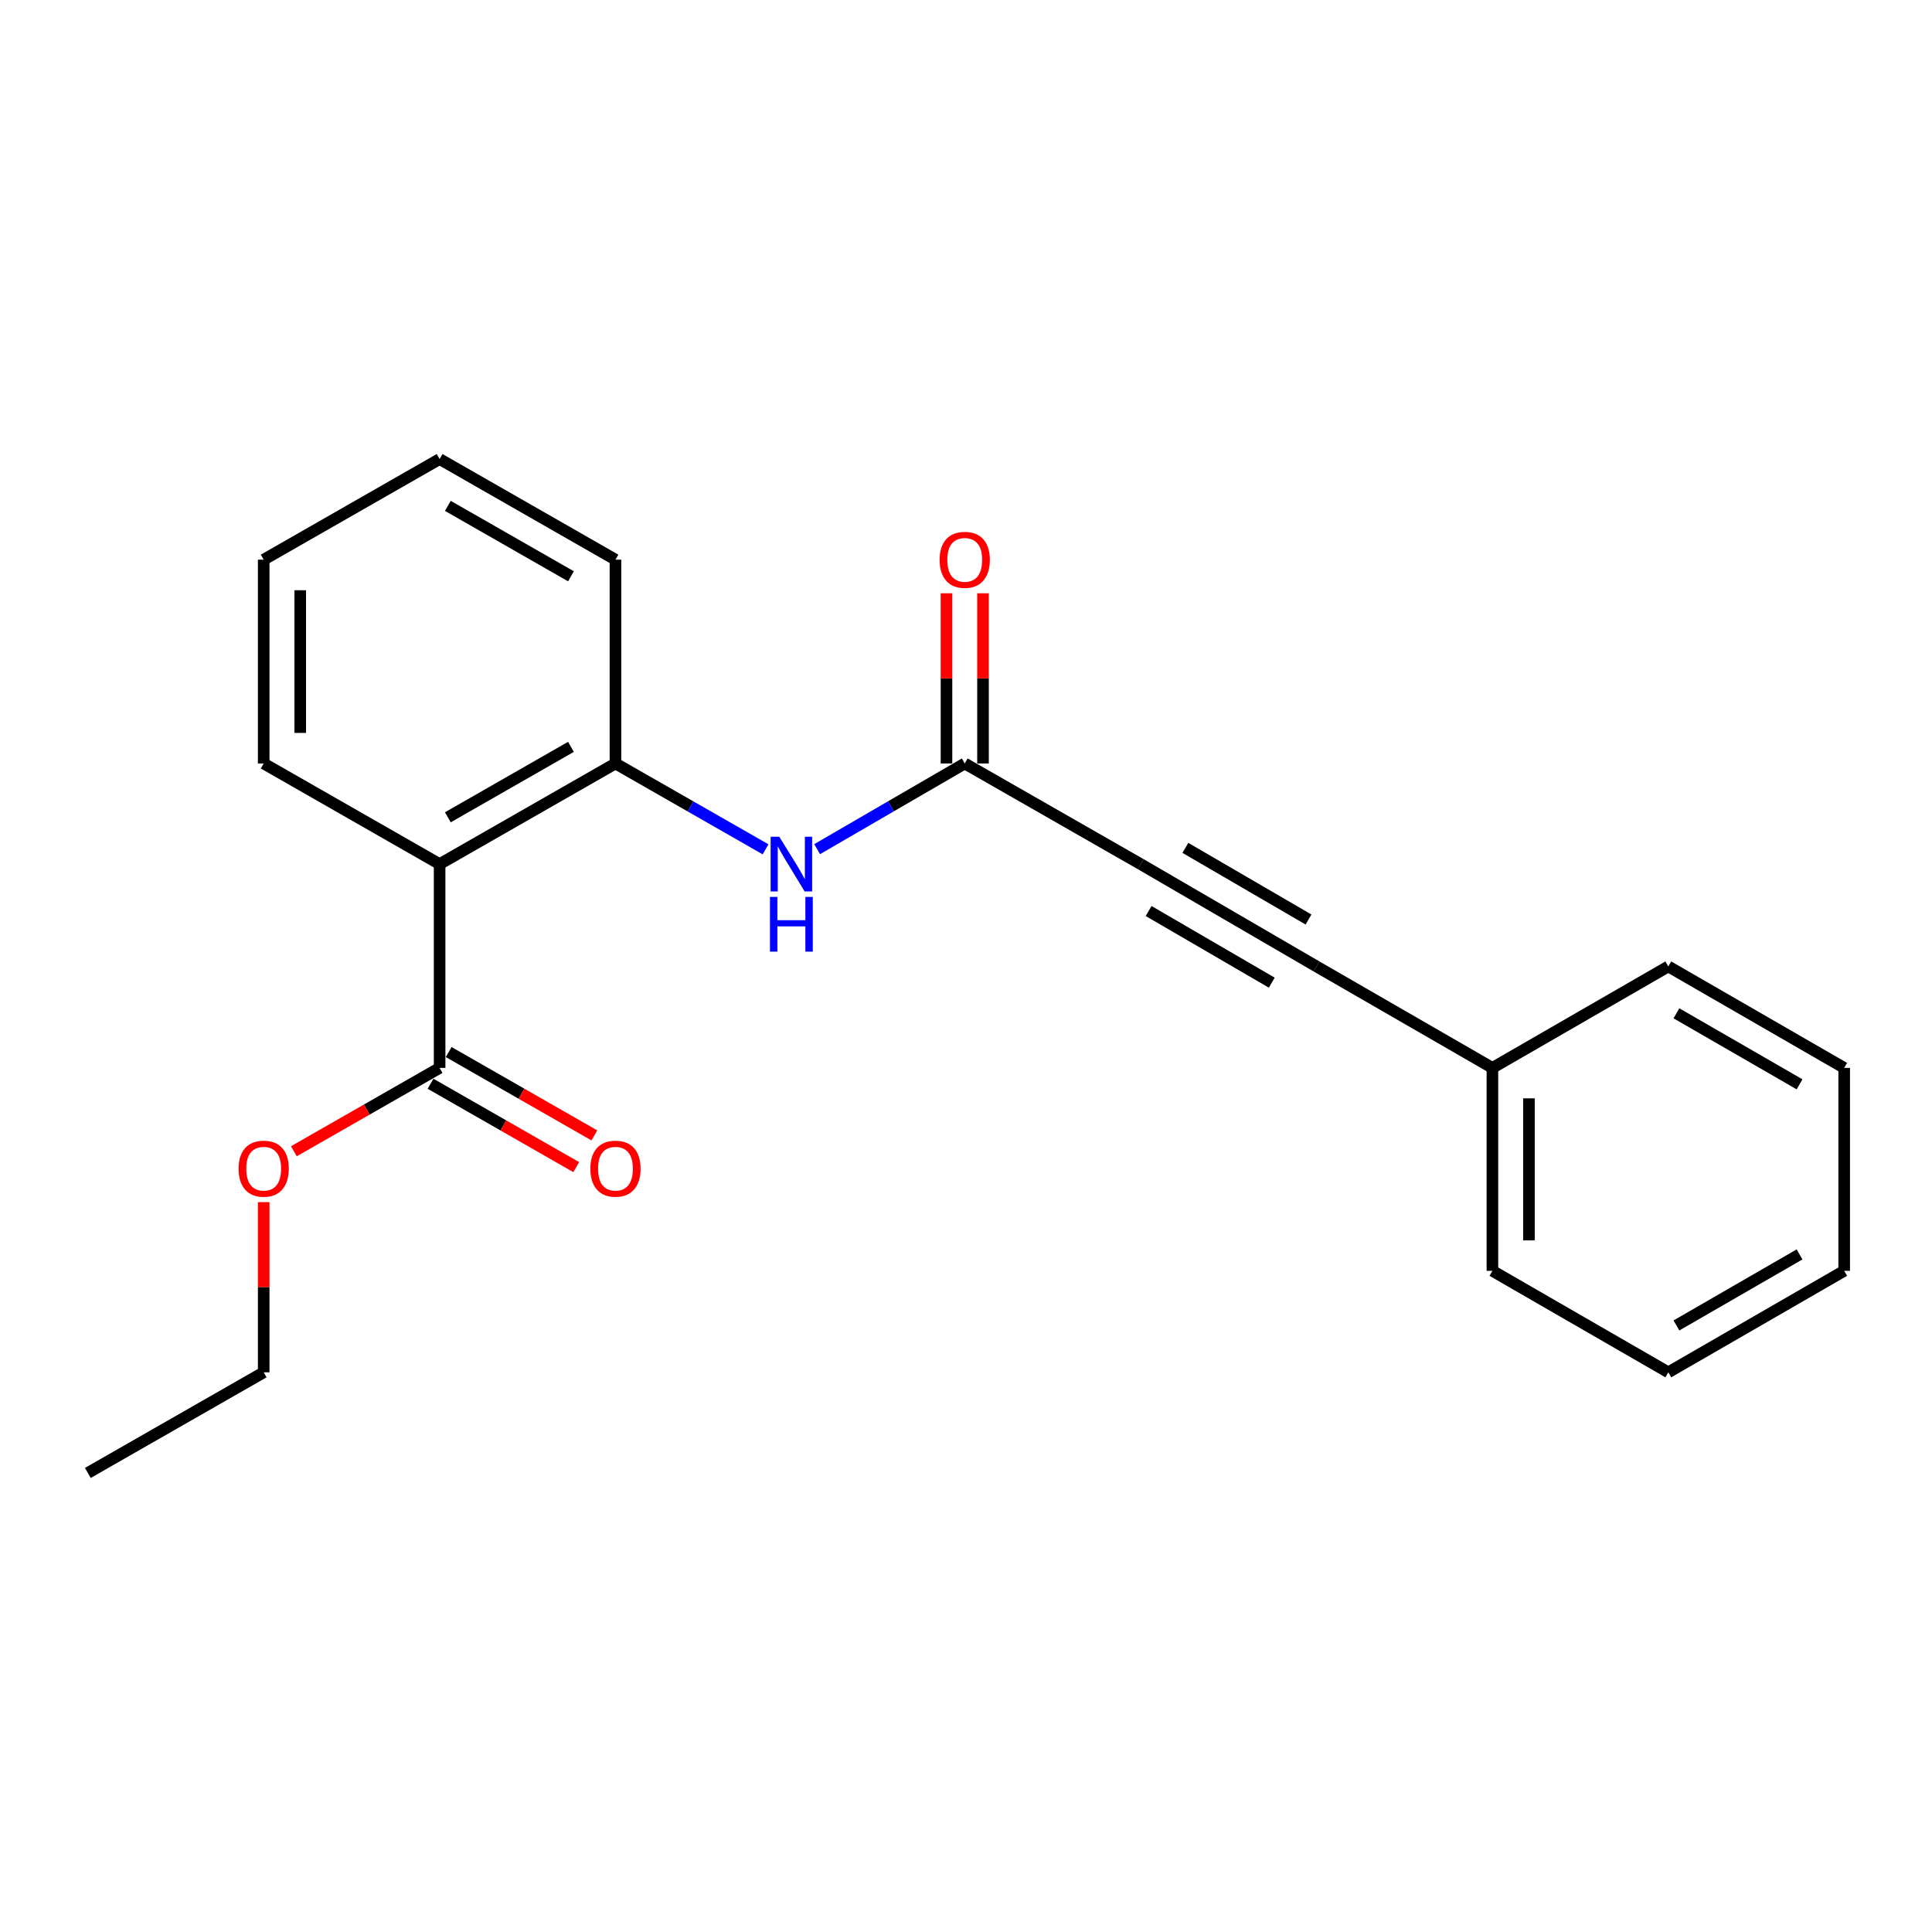 <?xml version='1.0' encoding='iso-8859-1'?>
<svg version='1.1' baseProfile='full'
              xmlns='http://www.w3.org/2000/svg'
                      xmlns:rdkit='http://www.rdkit.org/xml'
                      xmlns:xlink='http://www.w3.org/1999/xlink'
                  xml:space='preserve'
width='1000px' height='1000px' viewBox='0 0 1000 1000'>
<!-- END OF HEADER -->
<rect style='opacity:1.0;fill:#FFFFFF;stroke:none' width='1000' height='1000' x='0' y='0'> </rect>
<path class='bond-1' d='M 227.542,447.256 L 318.564,395.174' style='fill:none;fill-rule:evenodd;stroke:#000000;stroke-width:6px;stroke-linecap:butt;stroke-linejoin:miter;stroke-opacity:1' />
<path class='bond-1' d='M 231.804,423.032 L 295.52,386.575' style='fill:none;fill-rule:evenodd;stroke:#000000;stroke-width:6px;stroke-linecap:butt;stroke-linejoin:miter;stroke-opacity:1' />
<path class='bond-3' d='M 227.542,447.256 L 227.542,552.744' style='fill:none;fill-rule:evenodd;stroke:#000000;stroke-width:6px;stroke-linecap:butt;stroke-linejoin:miter;stroke-opacity:1' />
<path class='bond-10' d='M 227.542,447.256 L 136.488,395.174' style='fill:none;fill-rule:evenodd;stroke:#000000;stroke-width:6px;stroke-linecap:butt;stroke-linejoin:miter;stroke-opacity:1' />
<path class='bond-0' d='M 590.382,447.256 L 499.349,395.174' style='fill:none;fill-rule:evenodd;stroke:#000000;stroke-width:6px;stroke-linecap:butt;stroke-linejoin:miter;stroke-opacity:1' />
<path class='bond-2' d='M 590.382,447.256 L 681.436,500.231' style='fill:none;fill-rule:evenodd;stroke:#000000;stroke-width:6px;stroke-linecap:butt;stroke-linejoin:miter;stroke-opacity:1' />
<path class='bond-2' d='M 594.531,471.546 L 658.269,508.628' style='fill:none;fill-rule:evenodd;stroke:#000000;stroke-width:6px;stroke-linecap:butt;stroke-linejoin:miter;stroke-opacity:1' />
<path class='bond-2' d='M 613.548,438.859 L 677.286,475.941' style='fill:none;fill-rule:evenodd;stroke:#000000;stroke-width:6px;stroke-linecap:butt;stroke-linejoin:miter;stroke-opacity:1' />
<path class='bond-5' d='M 318.564,395.174 L 357.41,417.394' style='fill:none;fill-rule:evenodd;stroke:#000000;stroke-width:6px;stroke-linecap:butt;stroke-linejoin:miter;stroke-opacity:1' />
<path class='bond-5' d='M 357.41,417.394 L 396.256,439.613' style='fill:none;fill-rule:evenodd;stroke:#0000FF;stroke-width:6px;stroke-linecap:butt;stroke-linejoin:miter;stroke-opacity:1' />
<path class='bond-11' d='M 318.564,395.174 L 318.564,289.687' style='fill:none;fill-rule:evenodd;stroke:#000000;stroke-width:6px;stroke-linecap:butt;stroke-linejoin:miter;stroke-opacity:1' />
<path class='bond-8' d='M 681.436,500.231 L 772.469,552.744' style='fill:none;fill-rule:evenodd;stroke:#000000;stroke-width:6px;stroke-linecap:butt;stroke-linejoin:miter;stroke-opacity:1' />
<path class='bond-6' d='M 222.846,560.95 L 260.547,582.521' style='fill:none;fill-rule:evenodd;stroke:#000000;stroke-width:6px;stroke-linecap:butt;stroke-linejoin:miter;stroke-opacity:1' />
<path class='bond-6' d='M 260.547,582.521 L 298.247,604.093' style='fill:none;fill-rule:evenodd;stroke:#FF0000;stroke-width:6px;stroke-linecap:butt;stroke-linejoin:miter;stroke-opacity:1' />
<path class='bond-6' d='M 232.237,544.538 L 269.937,566.11' style='fill:none;fill-rule:evenodd;stroke:#000000;stroke-width:6px;stroke-linecap:butt;stroke-linejoin:miter;stroke-opacity:1' />
<path class='bond-6' d='M 269.937,566.11 L 307.638,587.681' style='fill:none;fill-rule:evenodd;stroke:#FF0000;stroke-width:6px;stroke-linecap:butt;stroke-linejoin:miter;stroke-opacity:1' />
<path class='bond-9' d='M 227.542,552.744 L 189.826,574.317' style='fill:none;fill-rule:evenodd;stroke:#000000;stroke-width:6px;stroke-linecap:butt;stroke-linejoin:miter;stroke-opacity:1' />
<path class='bond-9' d='M 189.826,574.317 L 152.11,595.89' style='fill:none;fill-rule:evenodd;stroke:#FF0000;stroke-width:6px;stroke-linecap:butt;stroke-linejoin:miter;stroke-opacity:1' />
<path class='bond-4' d='M 499.349,395.174 L 461.15,417.346' style='fill:none;fill-rule:evenodd;stroke:#000000;stroke-width:6px;stroke-linecap:butt;stroke-linejoin:miter;stroke-opacity:1' />
<path class='bond-4' d='M 461.15,417.346 L 422.952,439.517' style='fill:none;fill-rule:evenodd;stroke:#0000FF;stroke-width:6px;stroke-linecap:butt;stroke-linejoin:miter;stroke-opacity:1' />
<path class='bond-7' d='M 508.803,395.174 L 508.803,351.129' style='fill:none;fill-rule:evenodd;stroke:#000000;stroke-width:6px;stroke-linecap:butt;stroke-linejoin:miter;stroke-opacity:1' />
<path class='bond-7' d='M 508.803,351.129 L 508.803,307.084' style='fill:none;fill-rule:evenodd;stroke:#FF0000;stroke-width:6px;stroke-linecap:butt;stroke-linejoin:miter;stroke-opacity:1' />
<path class='bond-7' d='M 489.895,395.174 L 489.895,351.129' style='fill:none;fill-rule:evenodd;stroke:#000000;stroke-width:6px;stroke-linecap:butt;stroke-linejoin:miter;stroke-opacity:1' />
<path class='bond-7' d='M 489.895,351.129 L 489.895,307.084' style='fill:none;fill-rule:evenodd;stroke:#FF0000;stroke-width:6px;stroke-linecap:butt;stroke-linejoin:miter;stroke-opacity:1' />
<path class='bond-13' d='M 772.469,552.744 L 772.469,657.779' style='fill:none;fill-rule:evenodd;stroke:#000000;stroke-width:6px;stroke-linecap:butt;stroke-linejoin:miter;stroke-opacity:1' />
<path class='bond-13' d='M 791.377,568.499 L 791.377,642.024' style='fill:none;fill-rule:evenodd;stroke:#000000;stroke-width:6px;stroke-linecap:butt;stroke-linejoin:miter;stroke-opacity:1' />
<path class='bond-14' d='M 772.469,552.744 L 863.512,500.231' style='fill:none;fill-rule:evenodd;stroke:#000000;stroke-width:6px;stroke-linecap:butt;stroke-linejoin:miter;stroke-opacity:1' />
<path class='bond-12' d='M 136.488,622.223 L 136.488,666.268' style='fill:none;fill-rule:evenodd;stroke:#FF0000;stroke-width:6px;stroke-linecap:butt;stroke-linejoin:miter;stroke-opacity:1' />
<path class='bond-12' d='M 136.488,666.268 L 136.488,710.313' style='fill:none;fill-rule:evenodd;stroke:#000000;stroke-width:6px;stroke-linecap:butt;stroke-linejoin:miter;stroke-opacity:1' />
<path class='bond-15' d='M 136.488,395.174 L 136.488,289.687' style='fill:none;fill-rule:evenodd;stroke:#000000;stroke-width:6px;stroke-linecap:butt;stroke-linejoin:miter;stroke-opacity:1' />
<path class='bond-15' d='M 155.396,379.351 L 155.396,305.51' style='fill:none;fill-rule:evenodd;stroke:#000000;stroke-width:6px;stroke-linecap:butt;stroke-linejoin:miter;stroke-opacity:1' />
<path class='bond-21' d='M 318.564,289.687 L 227.542,237.605' style='fill:none;fill-rule:evenodd;stroke:#000000;stroke-width:6px;stroke-linecap:butt;stroke-linejoin:miter;stroke-opacity:1' />
<path class='bond-21' d='M 295.52,298.286 L 231.804,261.829' style='fill:none;fill-rule:evenodd;stroke:#000000;stroke-width:6px;stroke-linecap:butt;stroke-linejoin:miter;stroke-opacity:1' />
<path class='bond-17' d='M 136.488,710.313 L 45.455,762.395' style='fill:none;fill-rule:evenodd;stroke:#000000;stroke-width:6px;stroke-linecap:butt;stroke-linejoin:miter;stroke-opacity:1' />
<path class='bond-18' d='M 772.469,657.779 L 863.512,710.313' style='fill:none;fill-rule:evenodd;stroke:#000000;stroke-width:6px;stroke-linecap:butt;stroke-linejoin:miter;stroke-opacity:1' />
<path class='bond-19' d='M 863.512,500.231 L 954.545,552.744' style='fill:none;fill-rule:evenodd;stroke:#000000;stroke-width:6px;stroke-linecap:butt;stroke-linejoin:miter;stroke-opacity:1' />
<path class='bond-19' d='M 867.719,524.487 L 931.442,561.245' style='fill:none;fill-rule:evenodd;stroke:#000000;stroke-width:6px;stroke-linecap:butt;stroke-linejoin:miter;stroke-opacity:1' />
<path class='bond-16' d='M 136.488,289.687 L 227.542,237.605' style='fill:none;fill-rule:evenodd;stroke:#000000;stroke-width:6px;stroke-linecap:butt;stroke-linejoin:miter;stroke-opacity:1' />
<path class='bond-22' d='M 863.512,710.313 L 954.545,657.779' style='fill:none;fill-rule:evenodd;stroke:#000000;stroke-width:6px;stroke-linecap:butt;stroke-linejoin:miter;stroke-opacity:1' />
<path class='bond-22' d='M 867.716,686.056 L 931.44,649.282' style='fill:none;fill-rule:evenodd;stroke:#000000;stroke-width:6px;stroke-linecap:butt;stroke-linejoin:miter;stroke-opacity:1' />
<path class='bond-20' d='M 954.545,552.744 L 954.545,657.779' style='fill:none;fill-rule:evenodd;stroke:#000000;stroke-width:6px;stroke-linecap:butt;stroke-linejoin:miter;stroke-opacity:1' />
<path  class='atom-6' d='M 403.358 433.096
L 412.638 448.096
Q 413.558 449.576, 415.038 452.256
Q 416.518 454.936, 416.598 455.096
L 416.598 433.096
L 420.358 433.096
L 420.358 461.416
L 416.478 461.416
L 406.518 445.016
Q 405.358 443.096, 404.118 440.896
Q 402.918 438.696, 402.558 438.016
L 402.558 461.416
L 398.878 461.416
L 398.878 433.096
L 403.358 433.096
' fill='#0000FF'/>
<path  class='atom-6' d='M 398.538 464.248
L 402.378 464.248
L 402.378 476.288
L 416.858 476.288
L 416.858 464.248
L 420.698 464.248
L 420.698 492.568
L 416.858 492.568
L 416.858 479.488
L 402.378 479.488
L 402.378 492.568
L 398.538 492.568
L 398.538 464.248
' fill='#0000FF'/>
<path  class='atom-7' d='M 305.564 604.906
Q 305.564 598.106, 308.924 594.306
Q 312.284 590.506, 318.564 590.506
Q 324.844 590.506, 328.204 594.306
Q 331.564 598.106, 331.564 604.906
Q 331.564 611.786, 328.164 615.706
Q 324.764 619.586, 318.564 619.586
Q 312.324 619.586, 308.924 615.706
Q 305.564 611.826, 305.564 604.906
M 318.564 616.386
Q 322.884 616.386, 325.204 613.506
Q 327.564 610.586, 327.564 604.906
Q 327.564 599.346, 325.204 596.546
Q 322.884 593.706, 318.564 593.706
Q 314.244 593.706, 311.884 596.506
Q 309.564 599.306, 309.564 604.906
Q 309.564 610.626, 311.884 613.506
Q 314.244 616.386, 318.564 616.386
' fill='#FF0000'/>
<path  class='atom-8' d='M 486.349 289.767
Q 486.349 282.967, 489.709 279.167
Q 493.069 275.367, 499.349 275.367
Q 505.629 275.367, 508.989 279.167
Q 512.349 282.967, 512.349 289.767
Q 512.349 296.647, 508.949 300.567
Q 505.549 304.447, 499.349 304.447
Q 493.109 304.447, 489.709 300.567
Q 486.349 296.687, 486.349 289.767
M 499.349 301.247
Q 503.669 301.247, 505.989 298.367
Q 508.349 295.447, 508.349 289.767
Q 508.349 284.207, 505.989 281.407
Q 503.669 278.567, 499.349 278.567
Q 495.029 278.567, 492.669 281.367
Q 490.349 284.167, 490.349 289.767
Q 490.349 295.487, 492.669 298.367
Q 495.029 301.247, 499.349 301.247
' fill='#FF0000'/>
<path  class='atom-10' d='M 123.488 604.906
Q 123.488 598.106, 126.848 594.306
Q 130.208 590.506, 136.488 590.506
Q 142.768 590.506, 146.128 594.306
Q 149.488 598.106, 149.488 604.906
Q 149.488 611.786, 146.088 615.706
Q 142.688 619.586, 136.488 619.586
Q 130.248 619.586, 126.848 615.706
Q 123.488 611.826, 123.488 604.906
M 136.488 616.386
Q 140.808 616.386, 143.128 613.506
Q 145.488 610.586, 145.488 604.906
Q 145.488 599.346, 143.128 596.546
Q 140.808 593.706, 136.488 593.706
Q 132.168 593.706, 129.808 596.506
Q 127.488 599.306, 127.488 604.906
Q 127.488 610.626, 129.808 613.506
Q 132.168 616.386, 136.488 616.386
' fill='#FF0000'/>
</svg>

